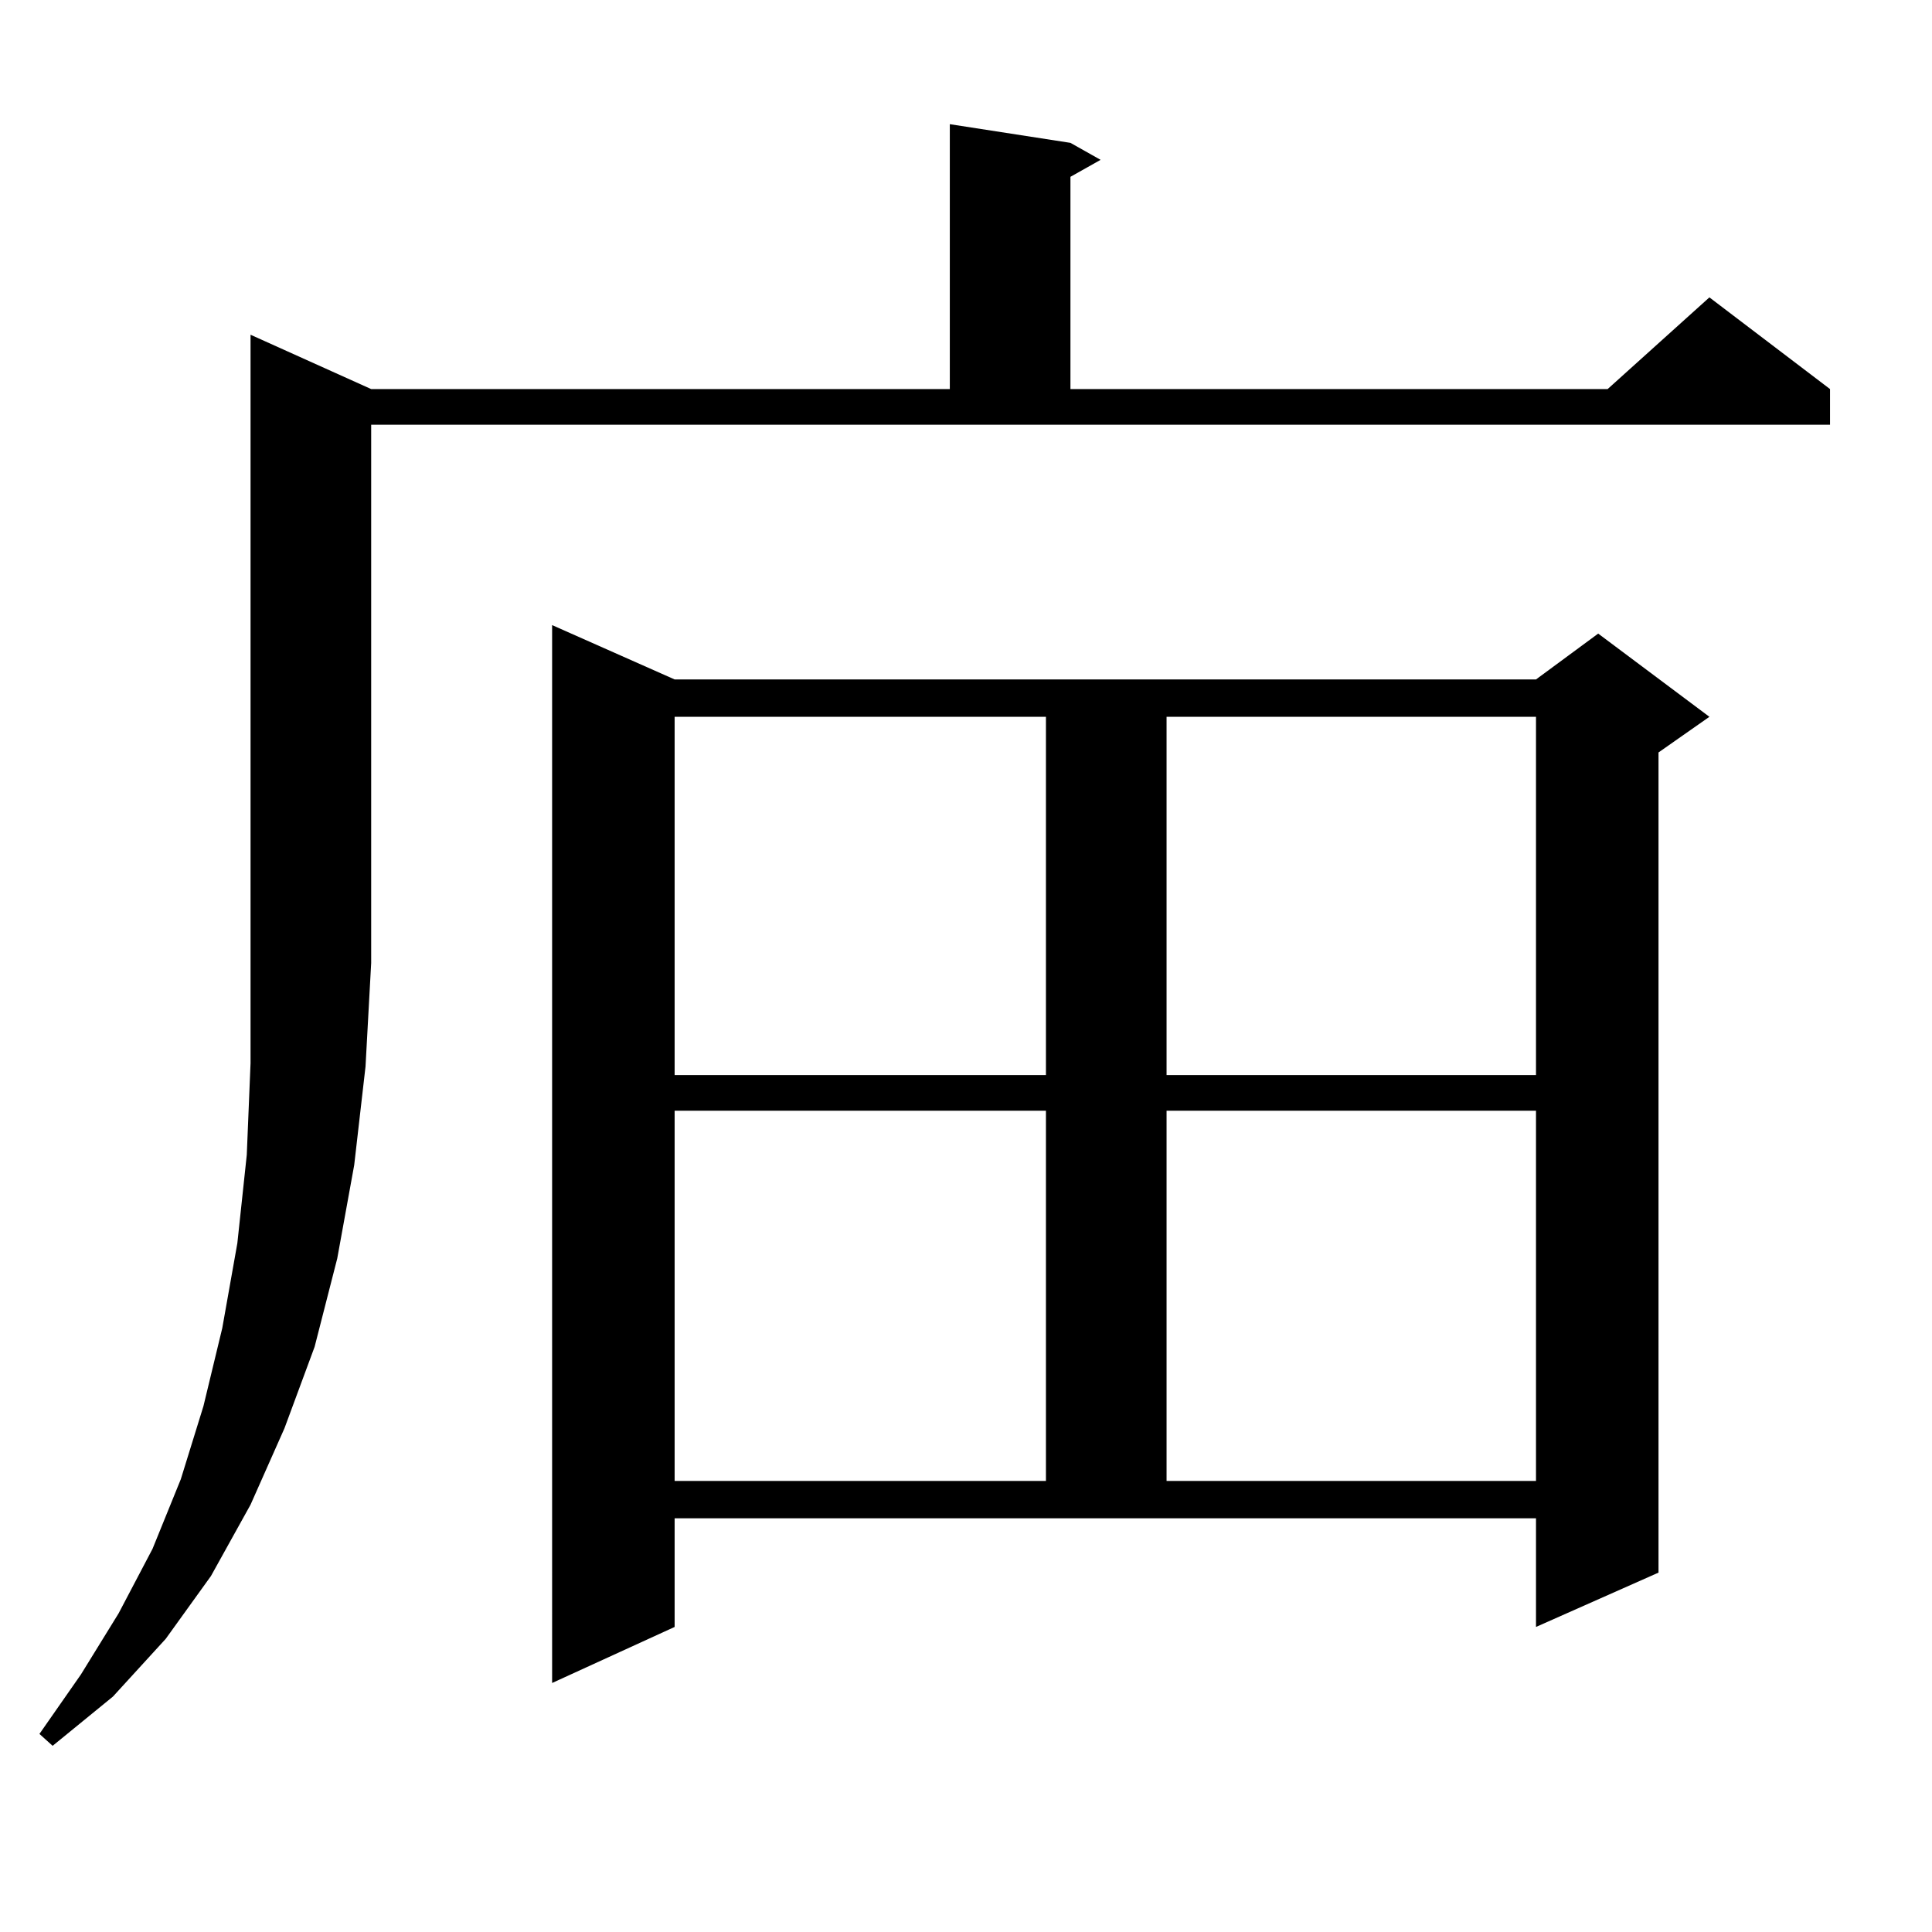 <?xml version="1.0" encoding="utf-8"?>
<!-- Generator: Adobe Illustrator 16.0.0, SVG Export Plug-In . SVG Version: 6.00 Build 0)  -->
<!DOCTYPE svg PUBLIC "-//W3C//DTD SVG 1.1//EN" "http://www.w3.org/Graphics/SVG/1.1/DTD/svg11.dtd">
<svg version="1.1" id="图层_1" xmlns="http://www.w3.org/2000/svg" xmlns:xlink="http://www.w3.org/1999/xlink" x="0px" y="0px"
	 width="1000px" height="1000px" viewBox="0 0 1000 1000" enable-background="new 0 0 1000 1000" xml:space="preserve">
<path d="M192.117,201.383h299.505V64.273l62.438,9.668l15.609,8.789L554.06,91.52v109.863h278.042l52.682-47.461l62.438,47.461
	v18.457H192.117v278.613l-2.927,53.613l-5.854,50.977l-8.78,48.34l-11.707,45.703l-15.609,42.188l-17.561,39.551l-20.487,36.914
	l-23.414,32.52l-27.316,29.883l-31.219,25.488l-6.829-6.152l21.463-30.762l19.512-31.641l17.561-33.398l14.634-36.035l11.707-37.793
	l9.756-40.43l7.805-43.945l4.878-45.703l1.951-47.461V173.258L192.117,201.383z M349.187,842.105l-63.413,29.004V323.551
	l63.413,28.125h445.843l32.194-23.73l57.56,43.066l-26.341,18.457V813.98l-63.413,28.125v-56.25H349.187V842.105z M349.187,371.012
	v185.449h192.19V371.012H349.187z M349.187,574.918V766.52h192.19V574.918H349.187z M603.814,371.012v185.449h191.215V371.012
	H603.814z M603.814,574.918V766.52h191.215V574.918H603.814z"/>
</svg>

